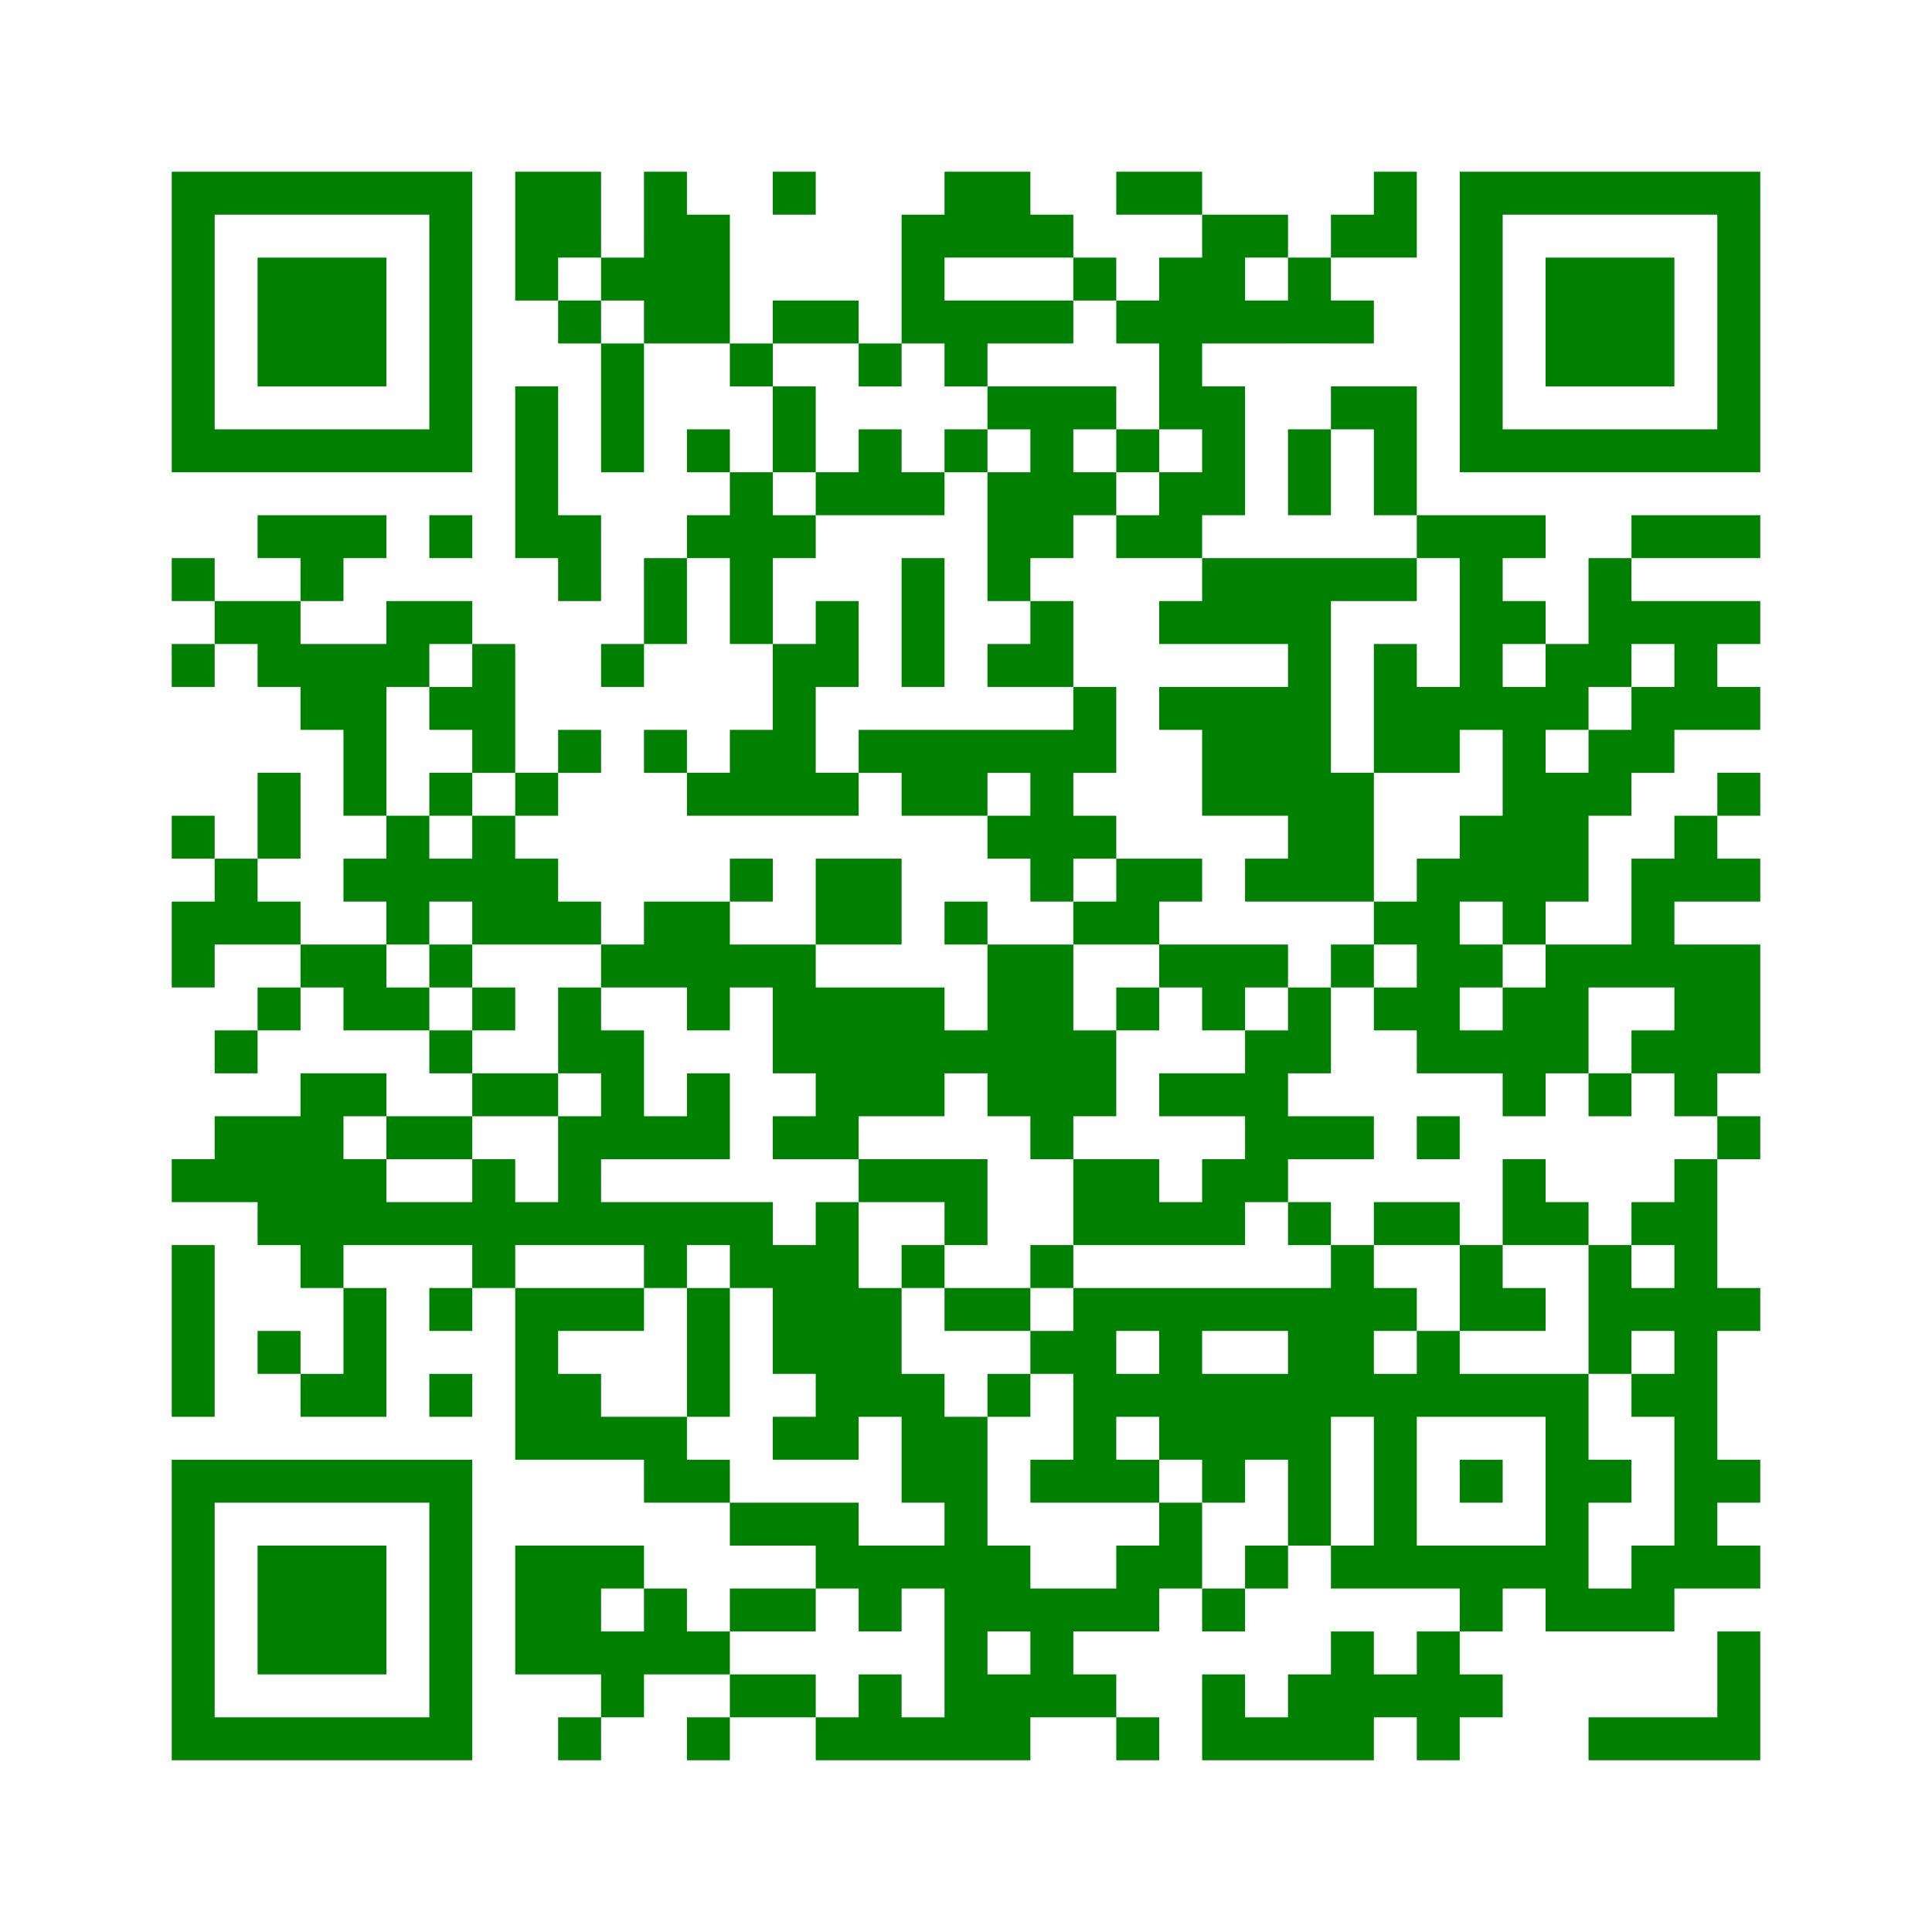 ﻿<?xml version="1.0" encoding="UTF-8"?>
<!DOCTYPE svg PUBLIC "-//W3C//DTD SVG 1.1//EN" "http://www.w3.org/Graphics/SVG/1.1/DTD/svg11.dtd">
<svg xmlns="http://www.w3.org/2000/svg" version="1.1" viewBox="0 0 45 45" stroke="none">
	<rect width="100%" height="100%" fill="white"/>
	<path d="M4,4h7v1h-7z M12,4h2v2h-2z M15,4h1v4h-1z M18,4h1v1h-1z M22,4h2v2h-2z M26,4h2v1h-2z M32,4h1v2h-1z M34,4h7v1h-7z M4,5h1v6h-1z M10,5h1v6h-1z M16,5h1v3h-1z M21,5h1v3h-1z M24,5h1v1h-1z M28,5h1v3h-1z M29,5h1v1h-1z M31,5h1v1h-1z M34,5h1v6h-1z M40,5h1v6h-1z M6,6h3v3h-3z M12,6h1v1h-1z M14,6h1v1h-1z M25,6h1v1h-1z M27,6h1v4h-1z M30,6h1v2h-1z M36,6h3v3h-3z M13,7h1v1h-1z M18,7h2v1h-2z M22,7h3v1h-3z M26,7h1v1h-1z M29,7h1v1h-1z M31,7h1v1h-1z M14,8h1v3h-1z M17,8h1v1h-1z M20,8h1v1h-1z M22,8h1v1h-1z M12,9h1v4h-1z M18,9h1v2h-1z M23,9h3v1h-3z M28,9h1v3h-1z M31,9h2v1h-2z M5,10h5v1h-5z M16,10h1v1h-1z M20,10h1v2h-1z M22,10h1v1h-1z M24,10h1v3h-1z M26,10h1v1h-1z M30,10h1v2h-1z M32,10h1v2h-1z M35,10h5v1h-5z M17,11h1v4h-1z M19,11h1v1h-1z M21,11h1v1h-1z M23,11h1v3h-1z M25,11h1v1h-1z M27,11h1v2h-1z M6,12h3v1h-3z M10,12h1v1h-1z M13,12h1v2h-1z M16,12h1v1h-1z M18,12h1v1h-1z M26,12h1v1h-1z M33,12h3v1h-3z M38,12h3v1h-3z M4,13h1v1h-1z M7,13h1v1h-1z M15,13h1v2h-1z M21,13h1v3h-1z M28,13h3v2h-3z M31,13h2v1h-2z M34,13h1v4h-1z M37,13h1v3h-1z M5,14h2v1h-2z M9,14h2v1h-2z M19,14h1v2h-1z M24,14h1v2h-1z M27,14h1v1h-1z M35,14h1v1h-1z M38,14h3v1h-3z M4,15h1v1h-1z M6,15h4v1h-4z M11,15h1v3h-1z M14,15h1v1h-1z M18,15h1v4h-1z M23,15h1v1h-1z M30,15h1v6h-1z M32,15h1v3h-1z M36,15h1v2h-1z M39,15h1v2h-1z M7,16h2v1h-2z M10,16h1v1h-1z M25,16h1v2h-1z M27,16h3v1h-3z M33,16h1v2h-1z M35,16h1v6h-1z M38,16h1v2h-1z M40,16h1v1h-1z M8,17h1v2h-1z M13,17h1v1h-1z M15,17h1v1h-1z M17,17h1v2h-1z M20,17h5v1h-5z M28,17h2v2h-2z M37,17h1v2h-1z M6,18h1v2h-1z M10,18h1v1h-1z M12,18h1v1h-1z M16,18h1v1h-1z M19,18h1v1h-1z M21,18h2v1h-2z M24,18h1v3h-1z M31,18h1v3h-1z M36,18h1v3h-1z M40,18h1v1h-1z M4,19h1v1h-1z M9,19h1v3h-1z M11,19h1v3h-1z M23,19h1v1h-1z M25,19h1v1h-1z M34,19h1v2h-1z M39,19h1v2h-1z M5,20h1v2h-1z M8,20h1v1h-1z M10,20h1v1h-1z M12,20h1v2h-1z M17,20h1v1h-1z M19,20h2v2h-2z M26,20h2v1h-2z M29,20h1v1h-1z M33,20h1v5h-1z M38,20h1v3h-1z M40,20h1v1h-1z M4,21h1v2h-1z M6,21h1v1h-1z M13,21h1v1h-1z M15,21h2v2h-2z M22,21h1v1h-1z M25,21h2v1h-2z M32,21h1v1h-1z M7,22h2v1h-2z M10,22h1v1h-1z M14,22h1v1h-1z M17,22h2v1h-2z M23,22h2v4h-2z M27,22h3v1h-3z M31,22h1v1h-1z M34,22h1v1h-1z M36,22h1v3h-1z M37,22h1v1h-1z M39,22h2v3h-2z M6,23h1v1h-1z M8,23h2v1h-2z M11,23h1v1h-1z M13,23h1v2h-1z M16,23h1v1h-1z M18,23h4v2h-4z M26,23h1v1h-1z M28,23h1v1h-1z M30,23h1v2h-1z M32,23h1v1h-1z M35,23h1v3h-1z M5,24h1v1h-1z M10,24h1v1h-1z M14,24h1v3h-1z M22,24h1v1h-1z M25,24h1v2h-1z M29,24h1v4h-1z M34,24h1v1h-1z M38,24h1v1h-1z M7,25h1v5h-1z M8,25h1v1h-1z M11,25h2v1h-2z M16,25h1v2h-1z M19,25h3v1h-3z M27,25h2v1h-2z M37,25h1v1h-1z M39,25h1v1h-1z M5,26h2v2h-2z M9,26h2v1h-2z M13,26h1v3h-1z M15,26h1v1h-1z M18,26h2v1h-2z M24,26h1v1h-1z M30,26h2v1h-2z M33,26h1v1h-1z M40,26h1v1h-1z M4,27h1v1h-1z M8,27h1v2h-1z M11,27h1v3h-1z M20,27h3v1h-3z M25,27h2v2h-2z M28,27h1v2h-1z M35,27h1v2h-1z M39,27h1v10h-1z M6,28h1v1h-1z M9,28h2v1h-2z M12,28h1v1h-1z M14,28h4v1h-4z M19,28h1v6h-1z M22,28h1v1h-1z M27,28h1v1h-1z M30,28h1v1h-1z M32,28h2v1h-2z M36,28h1v1h-1z M38,28h1v1h-1z M4,29h1v4h-1z M15,29h1v1h-1z M17,29h2v1h-2z M21,29h1v1h-1z M24,29h1v1h-1z M31,29h1v4h-1z M34,29h1v2h-1z M37,29h1v3h-1z M8,30h1v3h-1z M10,30h1v1h-1z M12,30h1v4h-1z M13,30h2v1h-2z M16,30h1v3h-1z M18,30h1v2h-1z M20,30h1v3h-1z M22,30h2v1h-2z M25,30h6v1h-6z M32,30h1v1h-1z M35,30h1v1h-1z M38,30h1v1h-1z M40,30h1v1h-1z M6,31h1v1h-1z M24,31h2v1h-2z M27,31h1v3h-1z M30,31h1v5h-1z M33,31h1v2h-1z M7,32h1v1h-1z M10,32h1v1h-1z M13,32h1v2h-1z M21,32h1v3h-1z M23,32h1v1h-1z M25,32h1v3h-1z M26,32h1v1h-1z M28,32h2v2h-2z M32,32h1v5h-1z M34,32h3v1h-3z M38,32h1v1h-1z M14,33h2v1h-2z M18,33h1v1h-1z M22,33h1v8h-1z M36,33h1v5h-1z M4,34h7v1h-7z M15,34h2v1h-2z M24,34h1v1h-1z M26,34h1v1h-1z M28,34h1v1h-1z M34,34h1v1h-1z M37,34h1v1h-1z M40,34h1v1h-1z M4,35h1v6h-1z M10,35h1v6h-1z M17,35h3v1h-3z M27,35h1v2h-1z M6,36h3v3h-3z M12,36h2v3h-2z M14,36h1v1h-1z M19,36h3v1h-3z M23,36h1v2h-1z M26,36h1v2h-1z M29,36h1v1h-1z M31,36h1v1h-1z M33,36h3v1h-3z M38,36h1v2h-1z M40,36h1v1h-1z M15,37h1v2h-1z M17,37h2v1h-2z M20,37h1v1h-1z M24,37h1v3h-1z M25,37h1v1h-1z M28,37h1v1h-1z M34,37h1v1h-1z M37,37h1v1h-1z M14,38h1v2h-1z M16,38h1v1h-1z M31,38h1v3h-1z M33,38h1v3h-1z M40,38h1v3h-1z M17,39h2v1h-2z M20,39h1v2h-1z M23,39h1v2h-1z M25,39h1v1h-1z M28,39h1v2h-1z M30,39h1v2h-1z M32,39h1v1h-1z M34,39h1v1h-1z M5,40h5v1h-5z M13,40h1v1h-1z M16,40h1v1h-1z M19,40h1v1h-1z M21,40h1v1h-1z M26,40h1v1h-1z M29,40h1v1h-1z M37,40h3v1h-3z" fill="green"/>
</svg>
